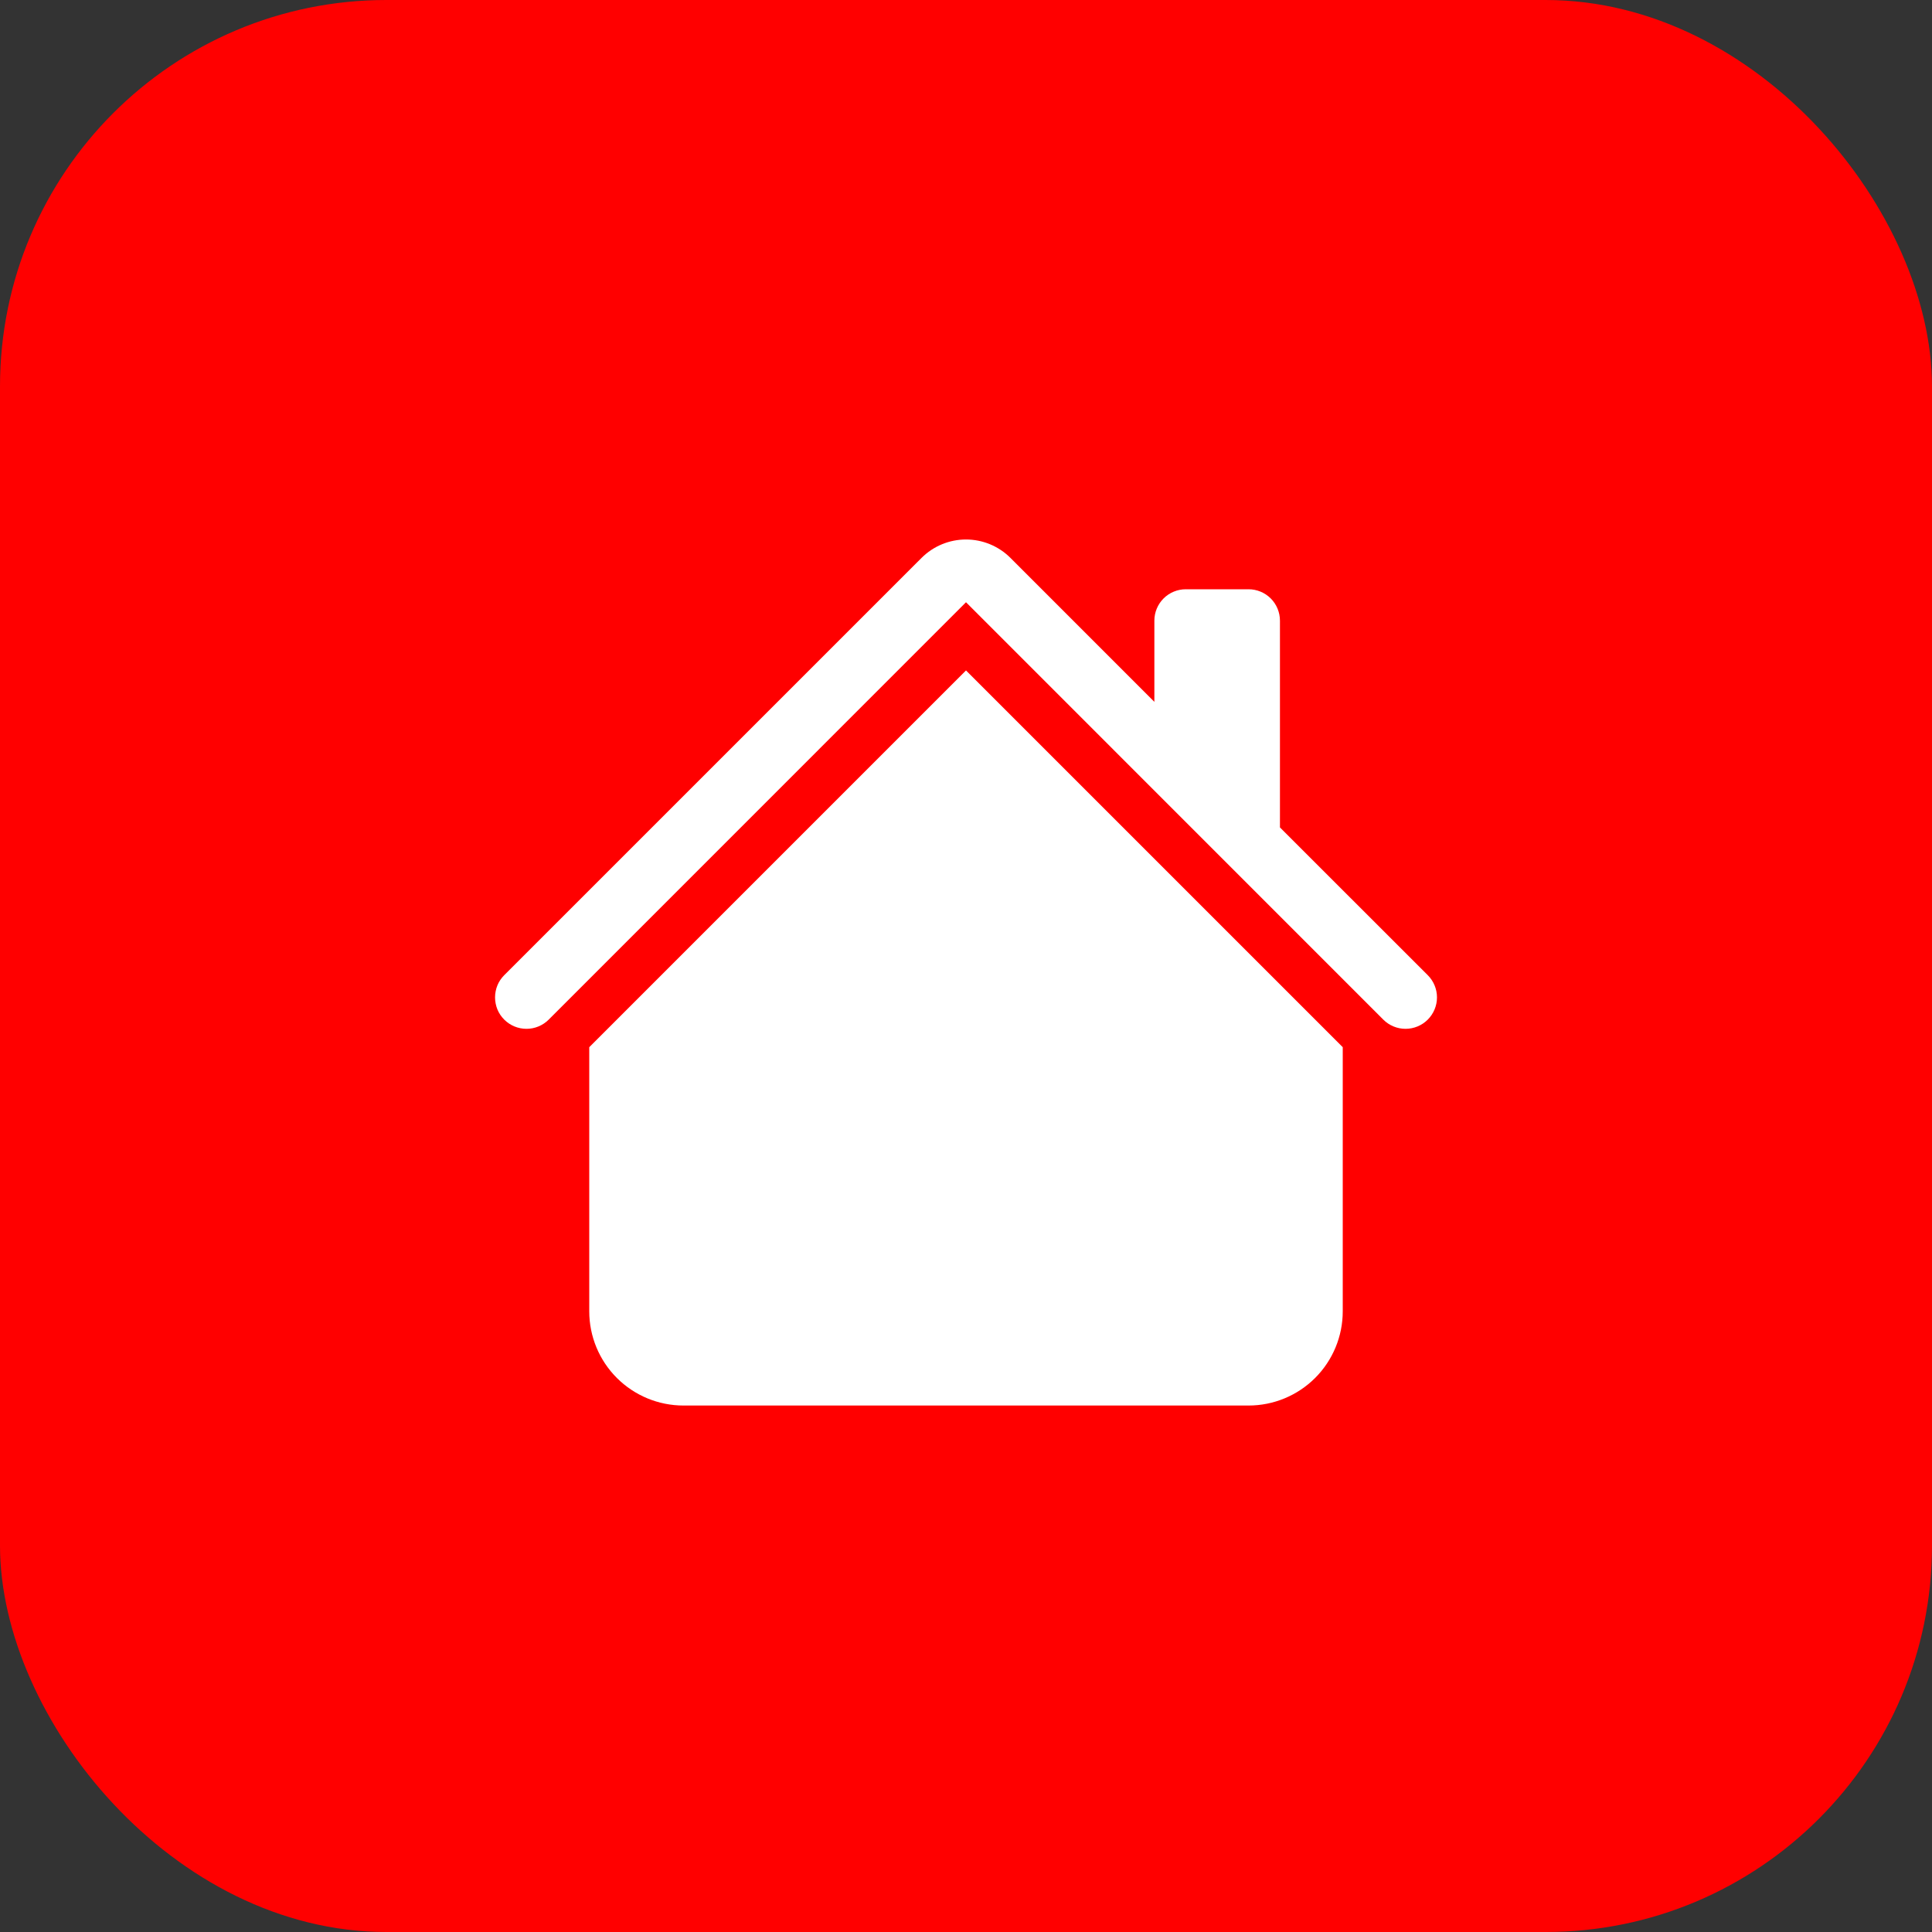<svg width="50" height="50" viewBox="0 0 50 50" fill="none" xmlns="http://www.w3.org/2000/svg">
<rect x="0" y="0" width="50" height="50" fill="#333333" stroke="none"/>
<rect width="50" height="50" rx="10" fill="#FF0000"/>
<path d="M26.149 14.437C25.844 14.133 25.431 13.962 25 13.962C24.569 13.962 24.156 14.133 23.851 14.437L13.05 25.237C12.974 25.313 12.914 25.402 12.873 25.501C12.833 25.6 12.812 25.706 12.812 25.812C12.812 25.919 12.833 26.025 12.873 26.124C12.914 26.223 12.974 26.312 13.05 26.388C13.202 26.54 13.409 26.626 13.625 26.626C13.732 26.626 13.838 26.605 13.936 26.564C14.035 26.523 14.125 26.463 14.2 26.388L25 15.586L35.8 26.388C35.952 26.54 36.159 26.626 36.375 26.626C36.591 26.626 36.798 26.54 36.95 26.388C37.103 26.235 37.189 26.028 37.189 25.812C37.189 25.597 37.103 25.39 36.95 25.237L33.125 21.414V16.062C33.125 15.847 33.039 15.64 32.887 15.488C32.735 15.336 32.528 15.25 32.312 15.25H30.688C30.472 15.25 30.265 15.336 30.113 15.488C29.961 15.64 29.875 15.847 29.875 16.062V18.164L26.149 14.437Z" fill="white"/>
<path d="M25 17.351L34.75 27.101V33.938C34.75 34.584 34.493 35.204 34.036 35.661C33.579 36.118 32.959 36.375 32.312 36.375H17.688C17.041 36.375 16.421 36.118 15.964 35.661C15.507 35.204 15.25 34.584 15.25 33.938V27.101L25 17.351Z" fill="white"/>
</svg>
